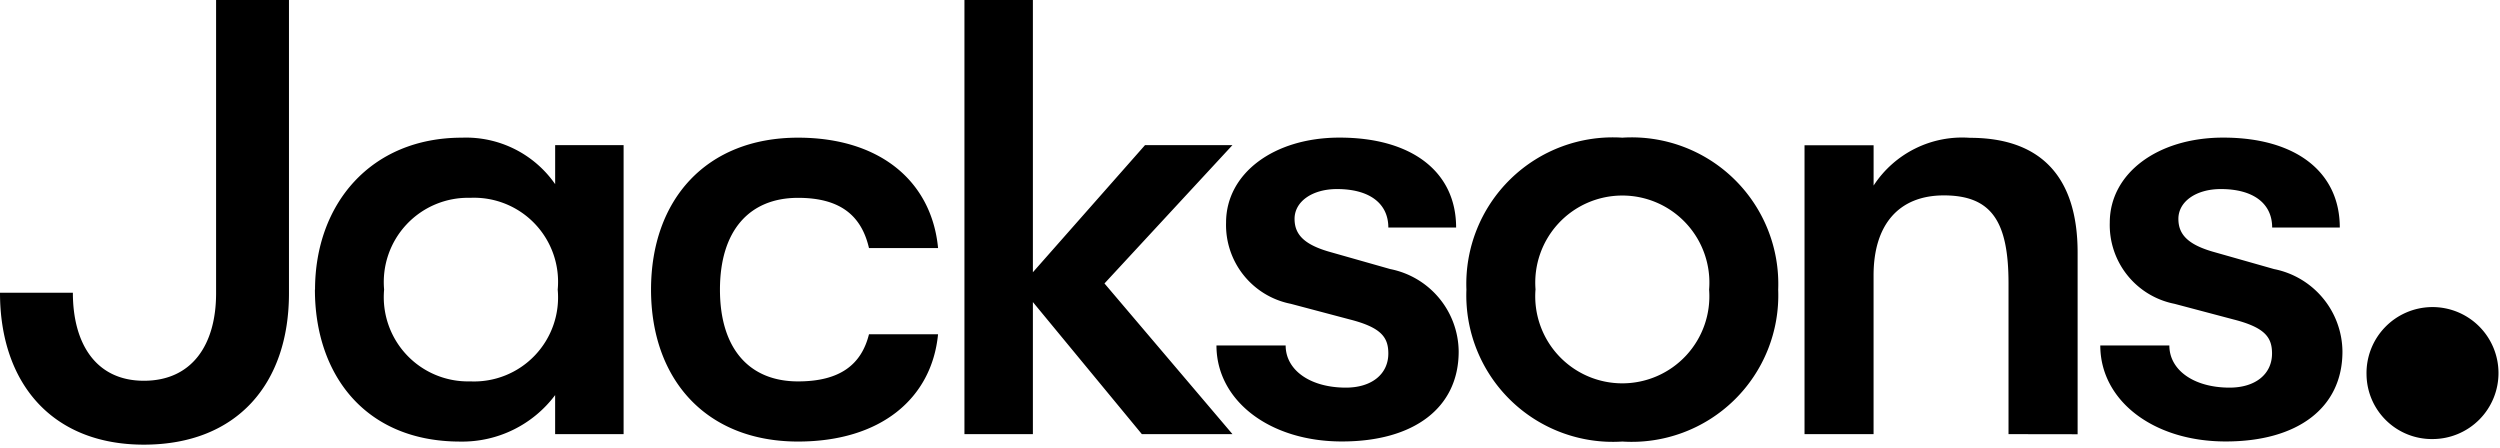 <svg xmlns="http://www.w3.org/2000/svg" viewBox="0 0 402 72"><path d="M0 47.068h11.718c0 8.274 3.766 14.158 11.412 14.158 7.742 0 11.617-5.784 11.617-14.061V0h11.719v47.169C46.466 61.728 38.1 71.5 23.13 71.5 8.37 71.5 0 61.628 0 47.068Zm337.726 8.479h11.107c0 3.992 3.976 6.784 9.684 6.784 4.185 0 6.826-2.2 6.826-5.486 0-2.595-1.122-4.185-6.215-5.482l-9.475-2.511a12.911 12.911 0 0 1-10.4-13.065c0-7.88 7.646-13.66 18.242-13.66 11.617 0 18.744 5.482 18.744 14.459h-10.875c0-3.892-3.059-6.185-8.253-6.185-3.972 0-6.826 2-6.826 4.792 0 2.511 1.527 4.185 5.9 5.382l9.475 2.691a13.643 13.643 0 0 1 11.006 13.262c0 9.077-7.236 14.459-18.749 14.459-11.654.019-20.191-6.568-20.191-15.44Zm-142.1 0h11.107c0 3.992 3.976 6.784 9.684 6.784 4.185 0 6.826-2.2 6.826-5.486 0-2.595-1.122-4.185-6.215-5.482l-9.475-2.511a12.911 12.911 0 0 1-10.4-13.065c0-7.88 7.646-13.66 18.242-13.66 11.617 0 18.749 5.482 18.749 14.459h-10.9c0-3.892-3.055-6.185-8.253-6.185-3.976 0-6.826 2-6.826 4.792 0 2.511 1.528 4.185 5.909 5.382l9.475 2.691a13.643 13.643 0 0 1 11.006 13.262c0 9.077-7.24 14.459-18.749 14.459-11.643.021-20.2-6.566-20.2-15.438ZM235.8 46.57a23.566 23.566 0 0 1 25.068-24.432 23.57 23.57 0 0 1 25.065 24.432A23.565 23.565 0 0 1 260.865 71 23.565 23.565 0 0 1 235.8 46.57Zm11.107 0a14 14 0 1 0 27.918 0 14 14 0 1 0-27.909 0Zm-196.249 0c0-13.66 8.868-24.432 23.637-24.432a17.443 17.443 0 0 1 14.974 7.474v-6.277h11.006v46.474h-11.01v-6.277a18.673 18.673 0 0 1-15.279 7.474C58.707 71 50.638 60.234 50.638 46.57Zm11.107 0a13.547 13.547 0 0 0 13.853 14.756A13.513 13.513 0 0 0 89.679 46.57a13.513 13.513 0 0 0-14.061-14.76 13.547 13.547 0 0 0-13.852 14.756Zm42.921 0c0-14.459 8.868-24.432 23.641-24.432 13.245 0 21.5 7.081 22.515 17.753h-11.11c-1.222-5.286-4.687-8.077-11.408-8.077-7.847 0-12.555 5.29-12.555 14.76s4.691 14.756 12.555 14.756c6.725 0 10.19-2.691 11.408-7.579h11.107C149.821 64.122 141.569 71 128.323 71c-14.769 0-23.637-9.977-23.637-24.436Zm275.852 13.656A10.611 10.611 0 1 1 391.151 70.6a10.5 10.5 0 0 1-10.613-10.375Zm-57.568 9.583V45.578c0-9.872-2.653-14.158-10.4-14.158-7.232 0-11.3 4.687-11.3 12.86v25.529h-11.102V23.356h11.107v6.483a16.987 16.987 0 0 1 15.484-7.679c11.412 0 17.322 6.277 17.322 18.447v29.219Zm-139.359 0-17.523-21.238v21.238h-11.006V0h11.006v43.779l18.033-20.444h14.057L177.6 45.578l20.582 24.231Z"/></svg>